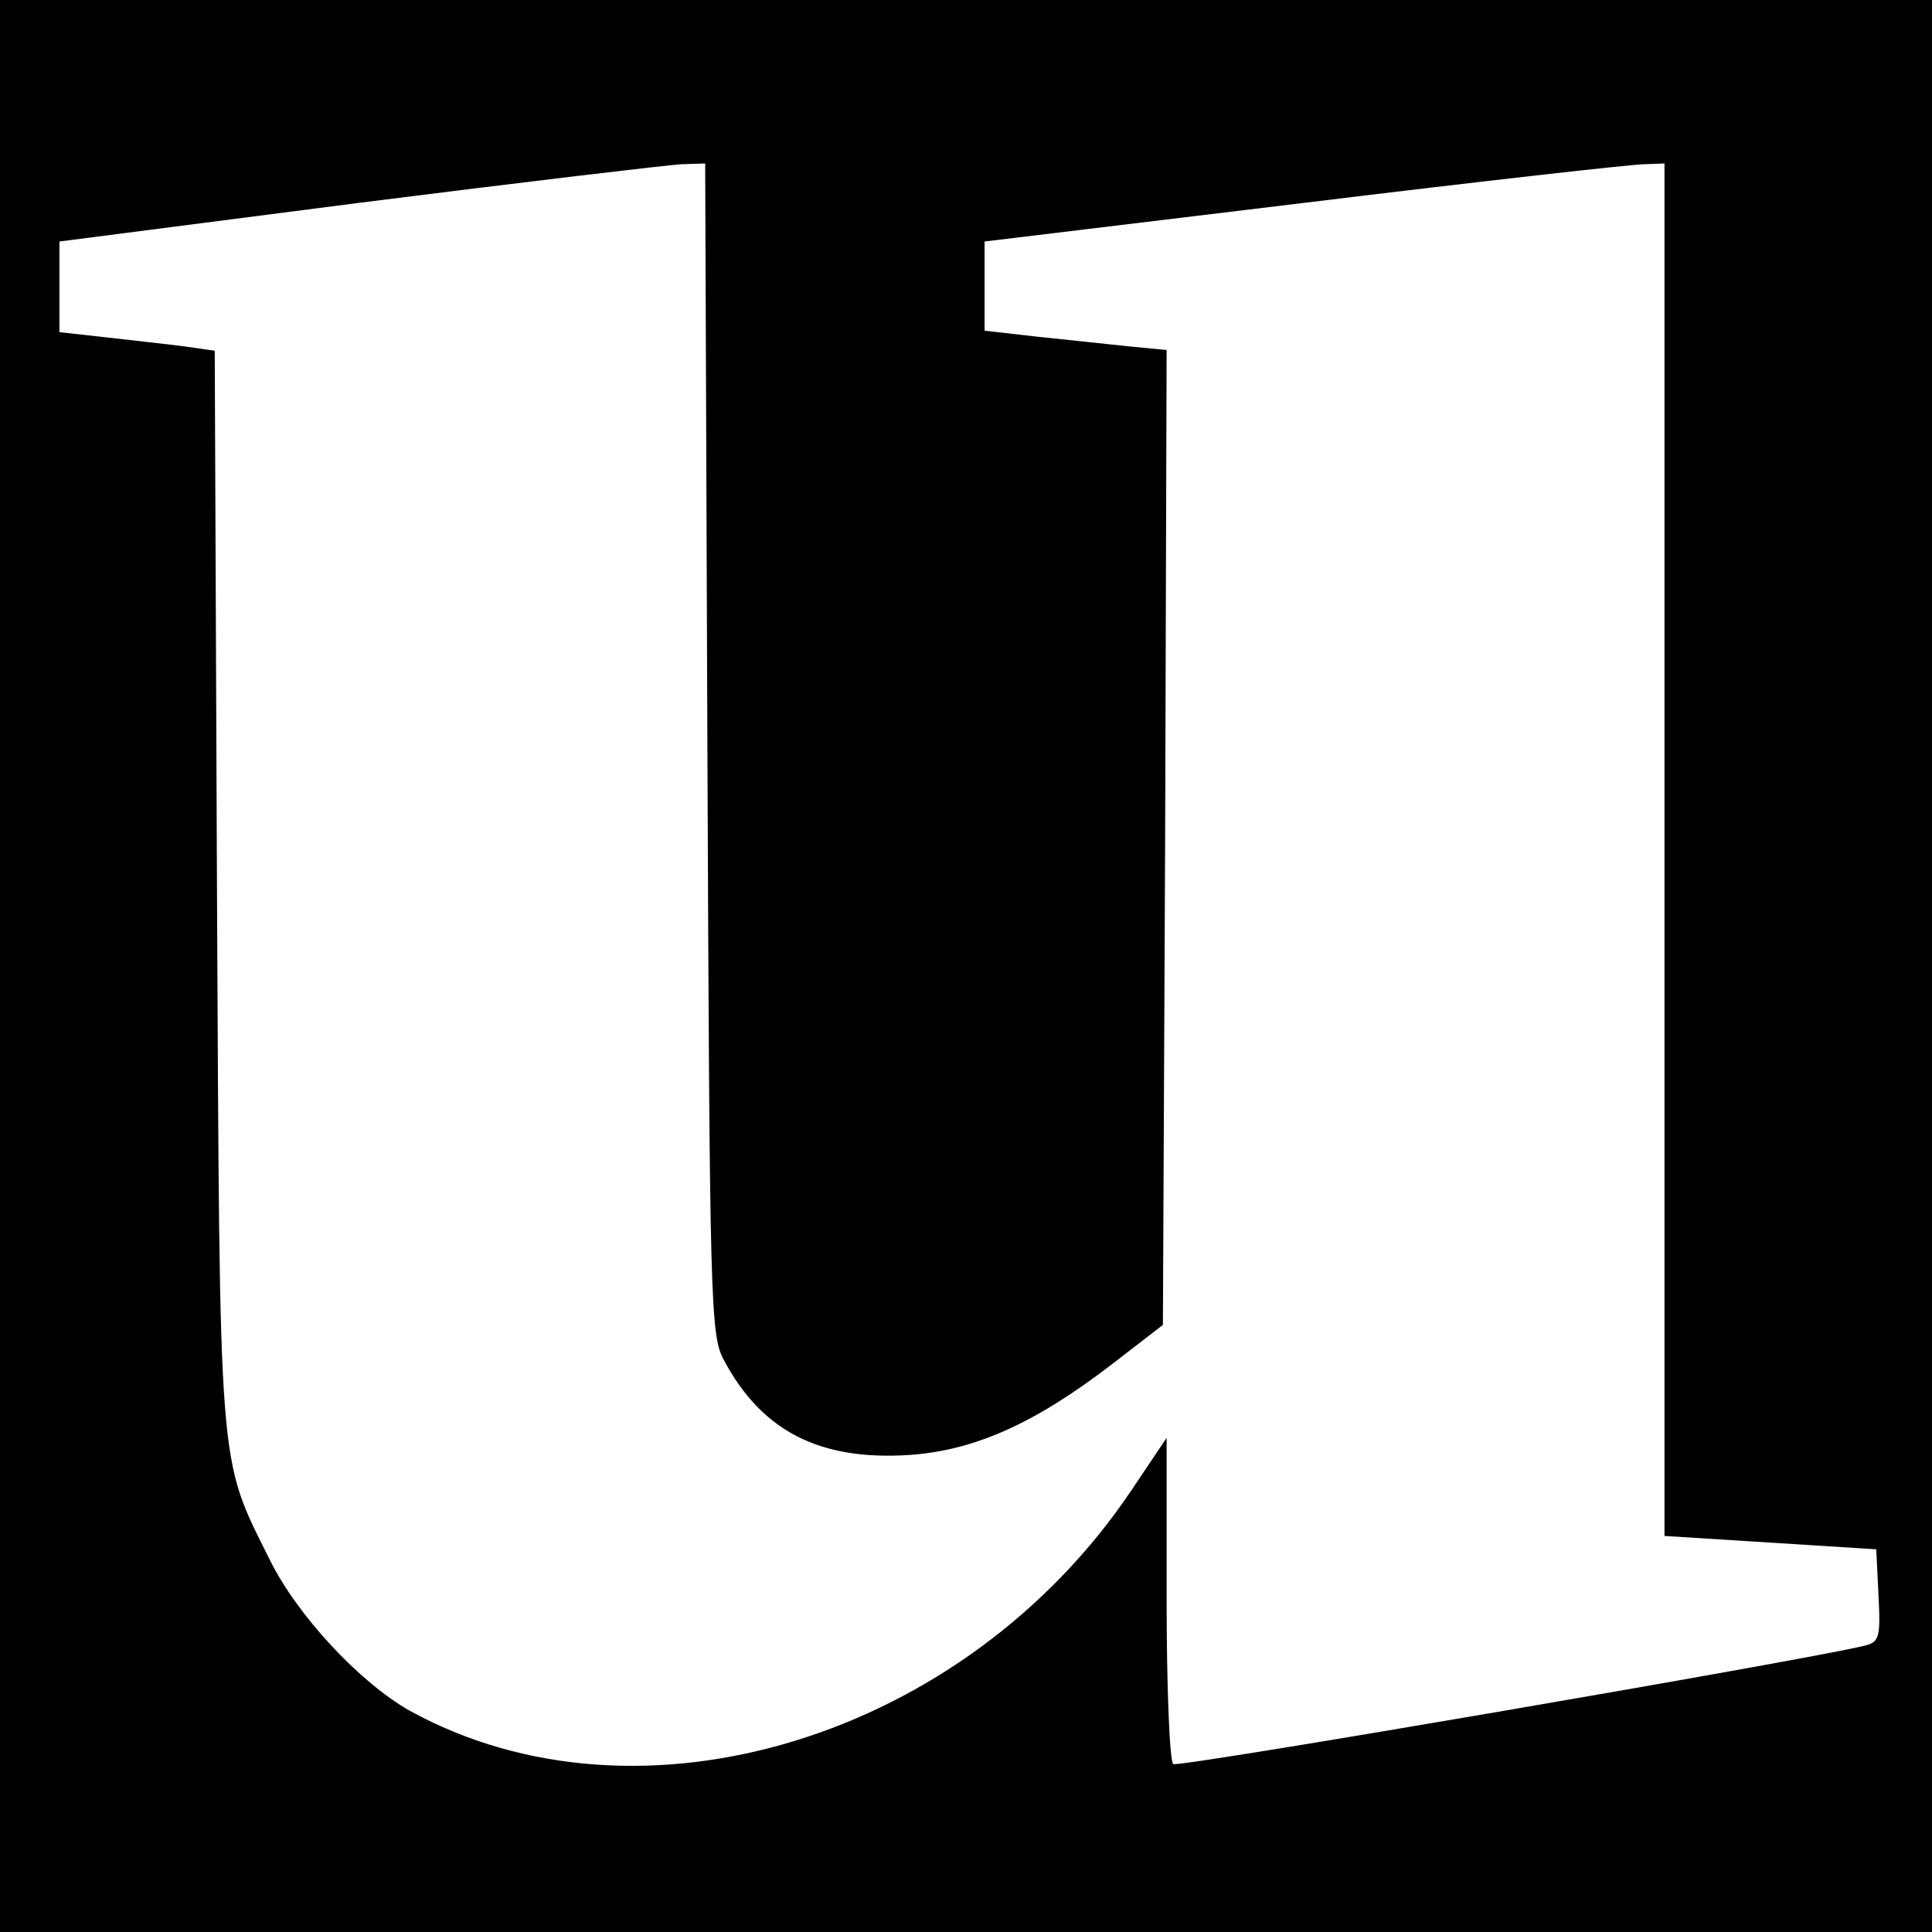 <?xml version="1.0" standalone="no"?>
<!DOCTYPE svg PUBLIC "-//W3C//DTD SVG 20010904//EN"
 "http://www.w3.org/TR/2001/REC-SVG-20010904/DTD/svg10.dtd">
<svg version="1.0" xmlns="http://www.w3.org/2000/svg"
 width="260pt" height="260pt" viewBox="0 0 260 260"
 preserveAspectRatio="xMidYMid meet">
<g transform="translate(0,260) scale(0.1,-0.1)"
fill="#000000" stroke="none">
<path d="M0 1300 l0 -1300 1300 0 1300 0 0 1300 0 1300 -1300 0 -1300 0 0
-1300z m952 293 c3 -746 4 -790 22 -823 51 -96 129 -136 250 -128 87 6 168 42
271 121 l70 54 3 656 2 656 -52 5 c-29 3 -84 9 -123 13 l-70 8 0 60 0 60 430
52 c237 29 442 52 458 52 l27 1 0 -924 0 -923 143 -9 142 -9 3 -62 c3 -58 1
-63 -20 -68 -83 -20 -922 -164 -929 -159 -5 3 -9 103 -9 222 l0 217 -47 -70
c-224 -334 -662 -468 -972 -297 -67 38 -151 128 -188 203 -70 141 -67 107 -71
905 l-3 722 -42 6 c-23 3 -70 8 -104 12 l-63 7 0 61 0 61 403 52 c221 28 416
51 434 52 l32 1 3 -787z"/>
</g>
</svg>
